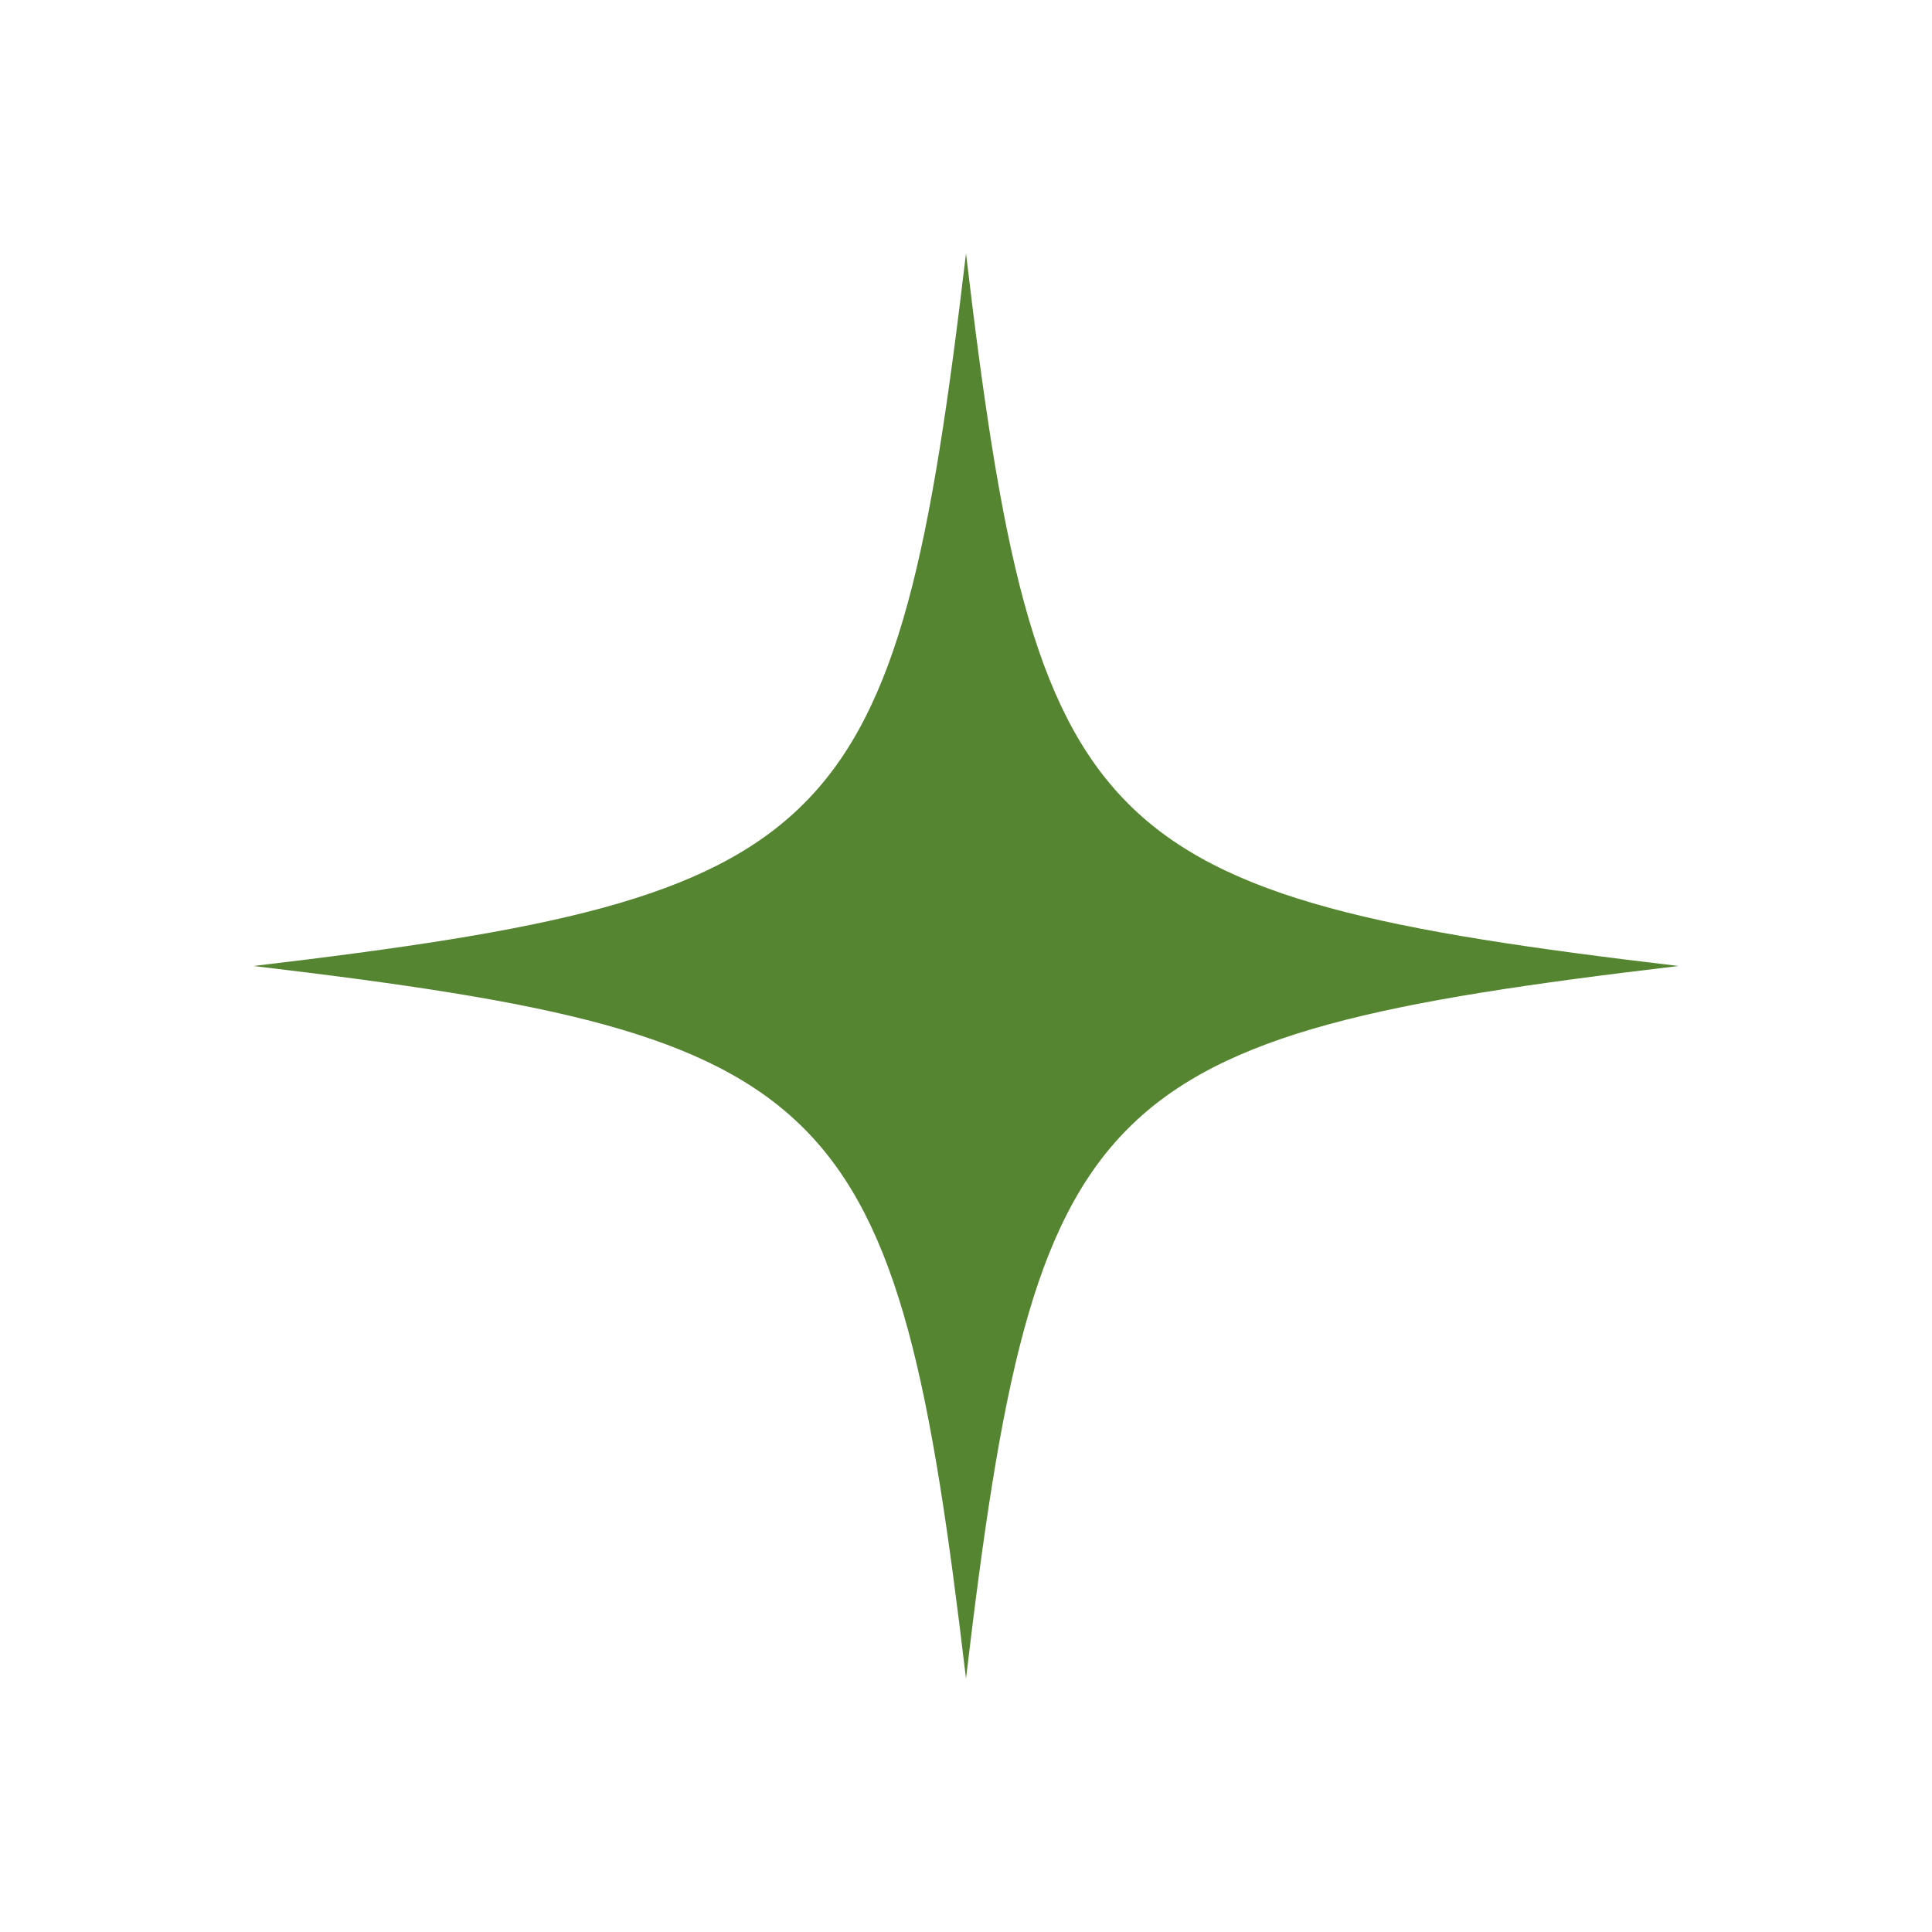 <?xml version="1.0" encoding="UTF-8"?> <svg xmlns="http://www.w3.org/2000/svg" xmlns:xlink="http://www.w3.org/1999/xlink" width="1080" zoomAndPan="magnify" viewBox="0 0 810 810" height="1080" preserveAspectRatio="xMidYMid meet"> <defs> <clipPath id="6078d8c11a"> <path d="M 106.258 106.258 L 704 106.258 L 704 704 L 106.258 704 Z M 106.258 106.258 " clip-rule="nonzero"></path> </clipPath> </defs> <g clip-path="url(#6078d8c11a)"> <path fill="#558531" d="M 405 106.258 C 375.883 352.281 352.281 375.883 106.258 405 C 106.77 405.059 107.273 405.121 107.785 405.18 L 107.789 405.184 L 107.793 405.184 C 352.371 434.215 375.945 458.234 405 703.738 C 434.113 457.719 457.719 434.113 703.738 405 C 457.719 375.883 434.113 352.281 405 106.258 Z M 405 106.258 " fill-opacity="1" fill-rule="nonzero"></path> </g> </svg> 
